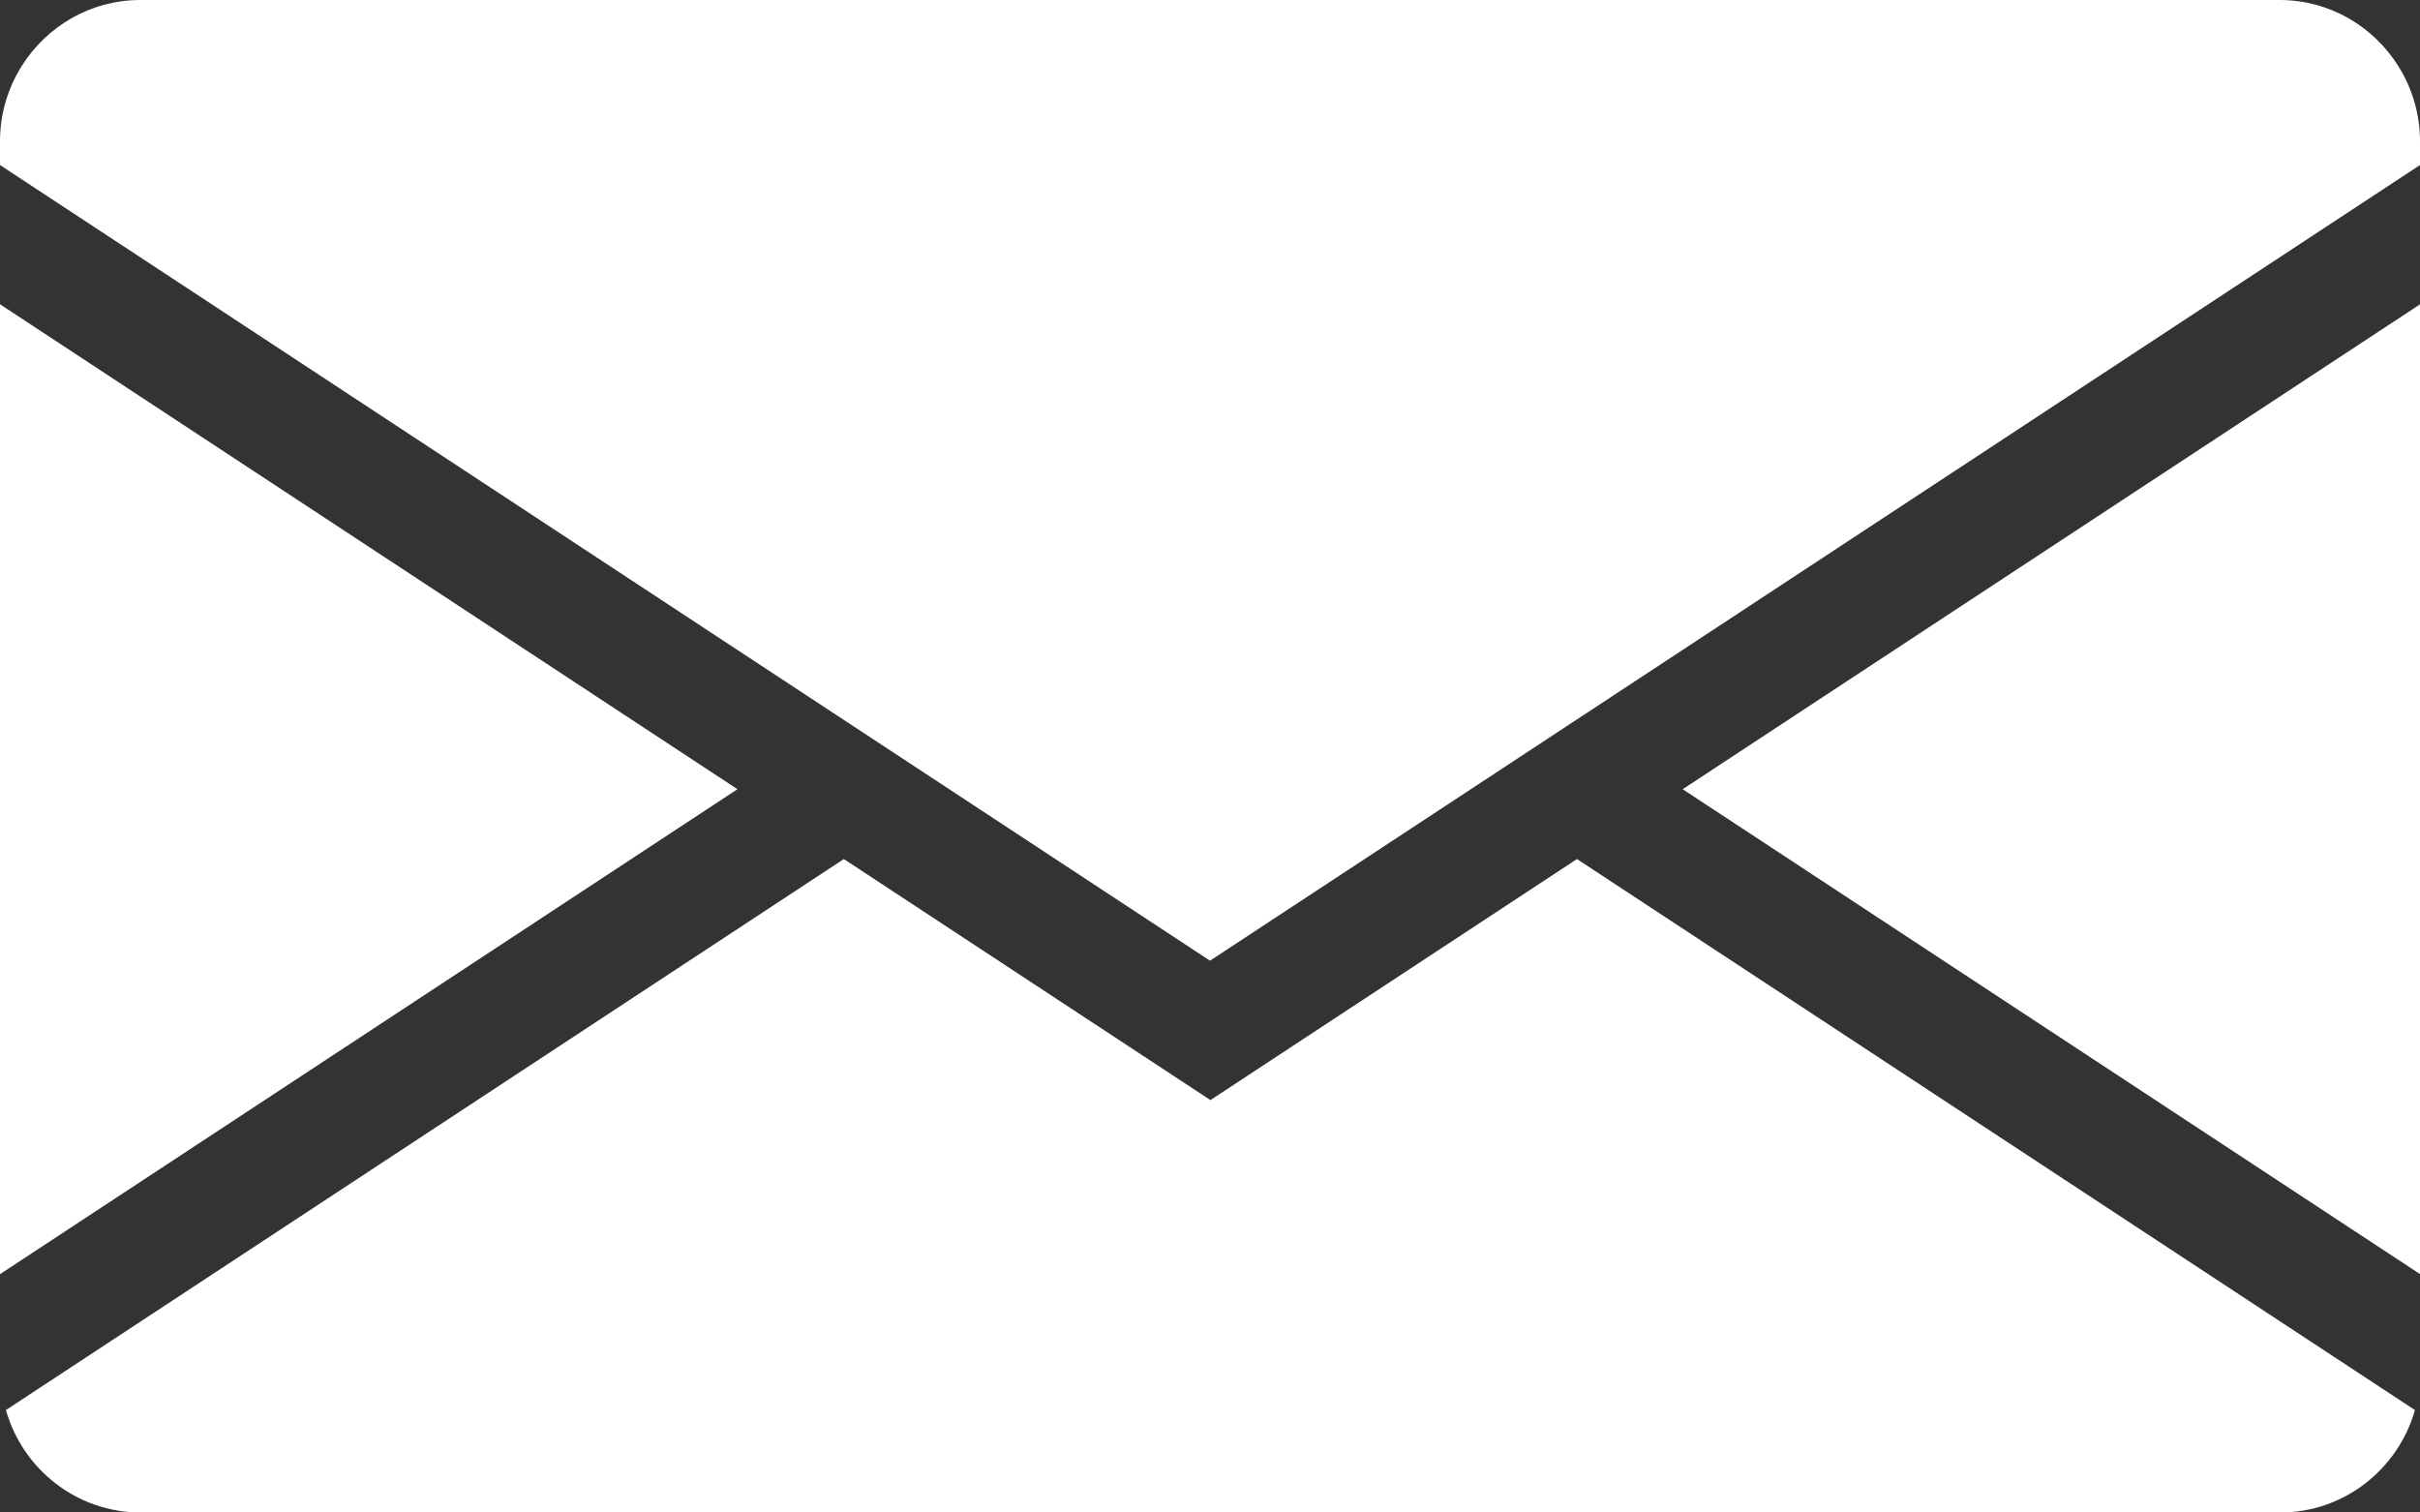 <svg width="56.0" height="35.0" preserveAspectRatio="xMinYMin meet" viewBox="0 0 56 35" xmlns="http://www.w3.org/2000/svg" version="1.0" fill-rule="evenodd" xmlns:xlink="http://www.w3.org/1999/xlink"><rect x="0" y="0" width="56" height="35" fill="#333333" stroke="none"/><title>...</title><desc>...</desc><g id="group" transform="scale(1,-1) translate(0,-35)" clip="0 0 56 35"><g transform=""><g transform=" matrix(1,0,0,-1,0,35)"><g transform=""><path d="M 0 0 L 56 0 L 56 35 L 0 35 Z " style="stroke: none; stroke-linecap: butt; stroke-width: 1; fill: none; fill-rule: evenodd;"/><g transform=""><path d="M 56.003 29.485 L 56.003 7.041 L 38.938 18.263 L 56.003 29.485 Z " style="stroke: none; stroke-linecap: butt; stroke-width: 1; fill: rgb(100%,100%,100%); fill-rule: evenodd;"/></g><g transform=""><path d="M 0 7.041 L 0 29.485 L 17.065 18.263 L 0 7.041 Z " style="stroke: none; stroke-linecap: butt; stroke-width: 1; fill: rgb(100%,100%,100%); fill-rule: evenodd;"/></g><g transform=""><path d="M 28.01 25.457 L 19.527 19.879 L 0.137 32.63 C 0.525 33.998 1.775 35.001 3.261 35.001 L 52.759 35.001 C 54.244 35.001 55.494 33.998 55.883 32.63 L 36.492 19.879 L 28.01 25.457 Z " style="stroke: none; stroke-linecap: butt; stroke-width: 1; fill: rgb(100%,100%,100%); fill-rule: evenodd;"/></g><g transform=""><path d="M 55.499 1.531 C 54.924 0.612 53.909 0 52.749 0 L 3.251 0 C 2.091 0 1.076 0.612 0.501 1.531 C 0.185 2.035 0 2.629 0 3.268 L 0 3.819 L 19.517 16.653 L 21.97 18.266 L 28 22.231 L 34.031 18.266 L 36.483 16.653 L 56 3.819 L 56 3.268 C 56 2.629 55.815 2.035 55.499 1.531 Z " style="stroke: none; stroke-linecap: butt; stroke-width: 1; fill: rgb(100%,100%,100%); fill-rule: evenodd;"/></g></g></g></g></g></svg>